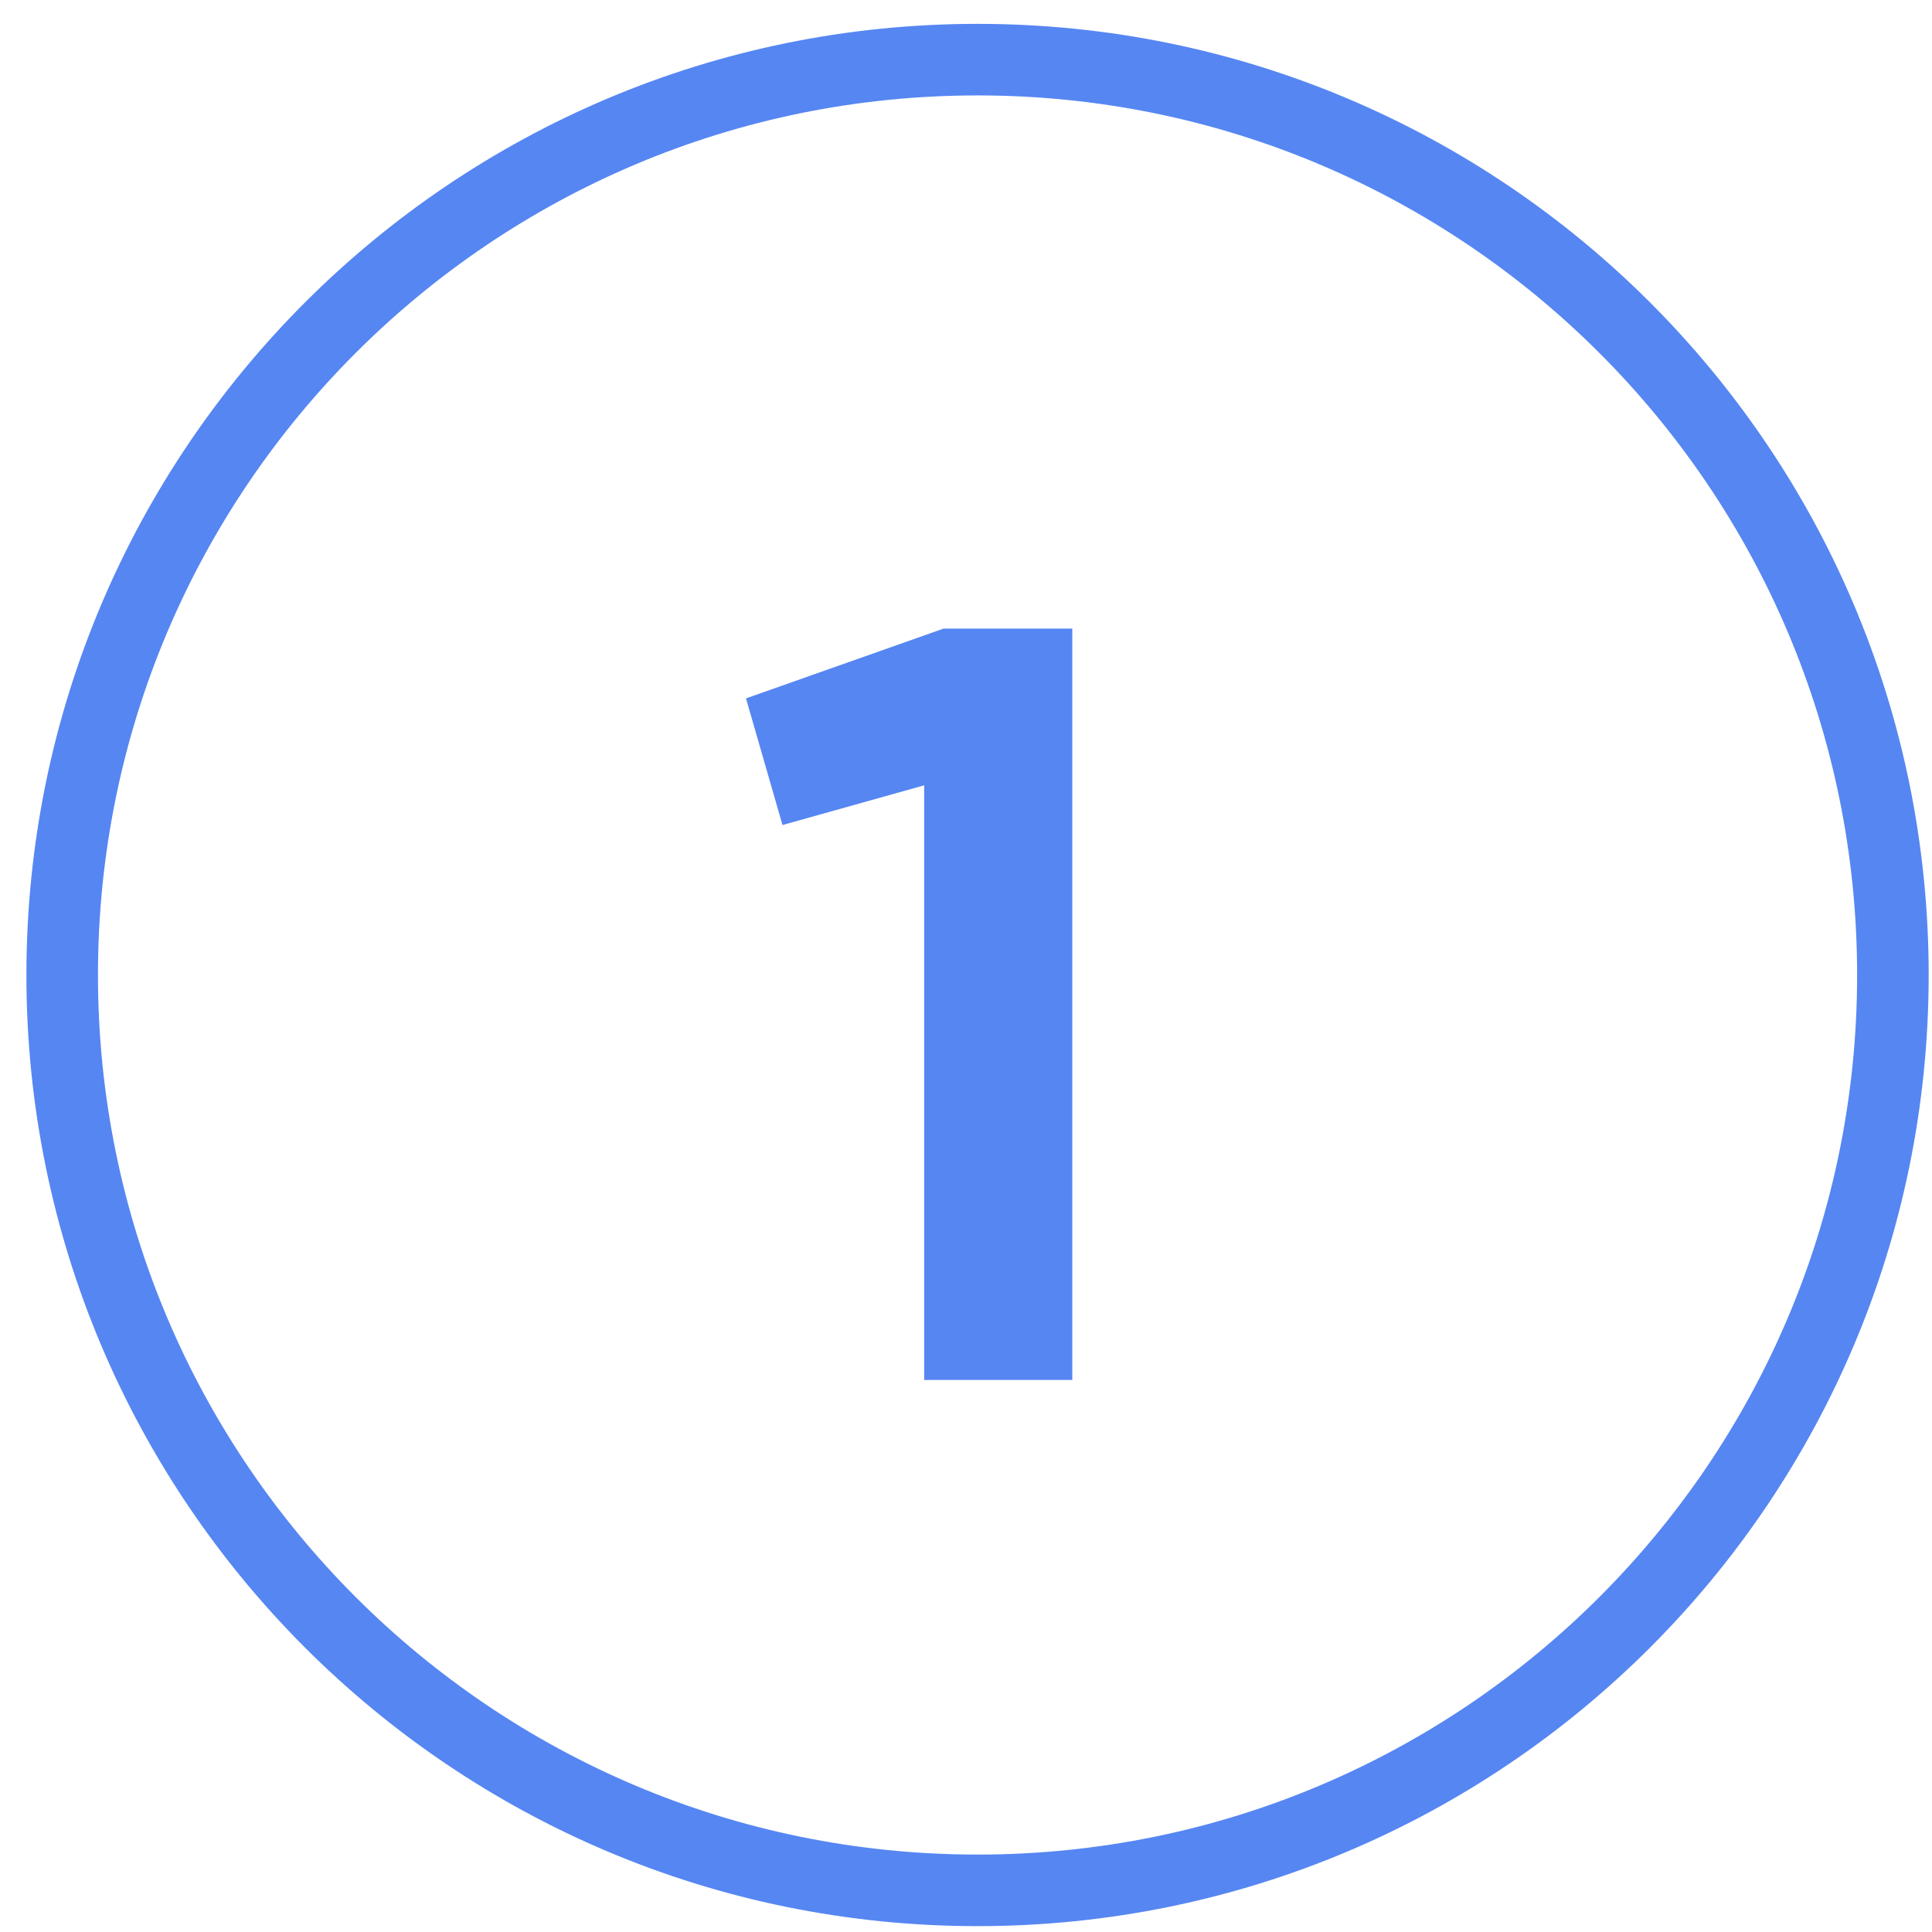 <svg width="54" height="54" viewBox="0 0 54 54" fill="none" xmlns="http://www.w3.org/2000/svg">
<g clip-path="url(#clip0_11_11)">
<path d="M26.371 17.57H29.971V38.57H25.831V21.95L21.871 23.06L20.851 19.52L26.371 17.57Z" fill="#5686F2"/>
<path d="M27.322 52.836C41.452 52.836 52.907 41.382 52.907 27.252C52.907 13.122 41.452 1.667 27.322 1.667C13.192 1.667 1.738 13.122 1.738 27.252C1.738 41.382 13.192 52.836 27.322 52.836Z" stroke="#5686F2" stroke-width="2"/>
</g>
<defs>
<clipPath id="clip0_11_11">
<rect width="54" height="54" fill="white"/>
</clipPath>
</defs>
</svg>
